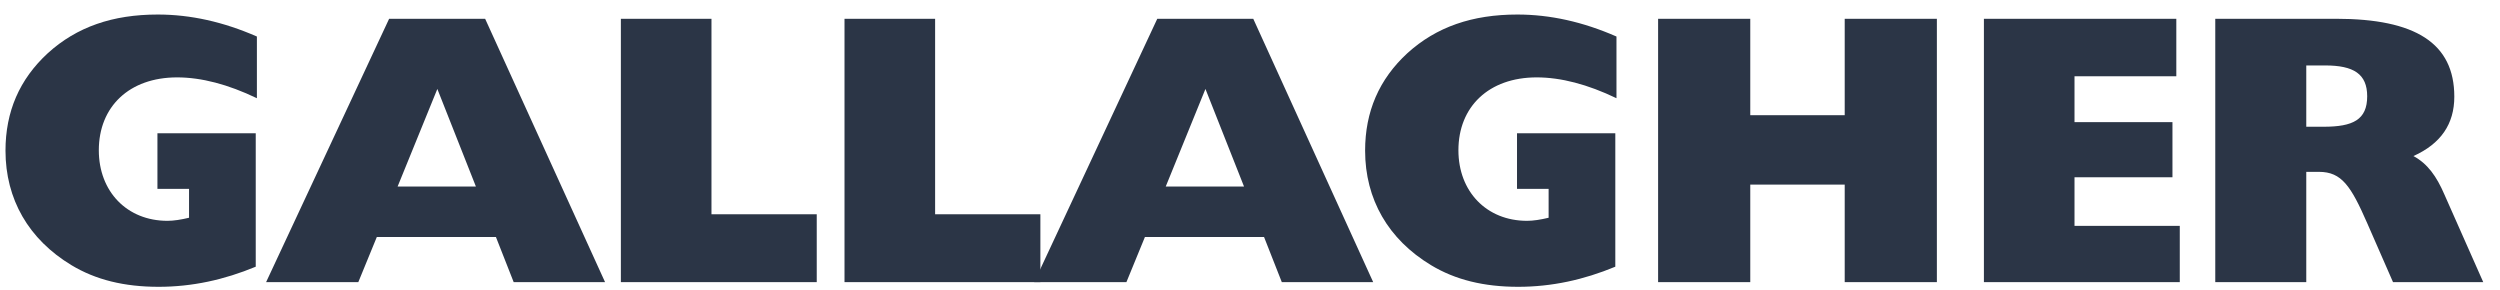 <svg width="112" height="13" viewBox="0 0 112 13" fill="none" xmlns="http://www.w3.org/2000/svg">
<path fill-rule="evenodd" clip-rule="evenodd" d="M11.457 11.948V5.971H7.053V8.46H8.469V9.755C8.106 9.842 7.778 9.893 7.502 9.893C5.688 9.893 4.427 8.581 4.427 6.732C4.427 4.779 5.791 3.467 7.933 3.467C9.021 3.467 10.213 3.778 11.509 4.4V1.636C10.006 0.979 8.537 0.651 7.069 0.651C5.048 0.651 3.442 1.204 2.146 2.379C0.868 3.554 0.246 5.005 0.246 6.749C0.246 8.925 1.283 10.722 3.2 11.879C4.288 12.536 5.566 12.849 7.103 12.849C8.607 12.849 10.041 12.536 11.457 11.948V11.948ZM11.921 12.64H16.052L16.881 10.619H22.218L23.013 12.64H27.107L21.734 0.841H17.433L11.921 12.64ZM17.813 8.356L19.593 3.985L21.32 8.356H17.813ZM27.815 12.64H36.59V9.599H31.874V0.841H27.815V12.64ZM37.834 12.64H46.609V9.599H41.893V0.841H37.834V12.64V12.64Z" fill="#2B3546"/>
<path fill-rule="evenodd" clip-rule="evenodd" d="M46.332 12.64H50.463L51.292 10.619H56.63L57.425 12.64H61.519L56.146 0.841H51.846L46.332 12.64ZM52.225 8.356L54.004 3.985L55.732 8.356H52.225ZM72.366 11.948V5.971H67.962V8.46H69.378V9.755C69.016 9.842 68.688 9.893 68.411 9.893C66.597 9.893 65.337 8.581 65.337 6.732C65.337 4.779 66.7 3.467 68.842 3.467C69.931 3.467 71.123 3.778 72.418 4.4V1.636C70.916 0.979 69.447 0.651 67.979 0.651C65.957 0.651 64.352 1.204 63.055 2.379C61.778 3.554 61.157 5.005 61.157 6.749C61.157 8.925 62.193 10.722 64.11 11.879C65.198 12.536 66.477 12.849 68.014 12.849C69.516 12.849 70.95 12.536 72.366 11.948V11.948ZM74.283 12.64H78.412V8.269H82.643V12.64H86.772V0.841H82.643V5.16H78.412V0.841H74.283V12.64ZM88.879 12.64H97.654V10.118H92.938V7.941H97.326V5.471H92.938V3.416H97.499V0.841H88.879V12.64ZM99.244 12.64H103.321V7.699H103.891C104.909 7.699 105.324 8.338 106.05 9.996L107.207 12.639H111.249L109.504 8.702C109.159 7.906 108.761 7.336 108.122 6.991C109.349 6.439 109.953 5.558 109.953 4.331C109.953 1.93 108.209 0.841 104.651 0.841H99.244V12.64V12.64ZM103.321 5.678V2.932H104.168C105.445 2.932 106.05 3.313 106.05 4.313C106.05 5.368 105.411 5.678 104.098 5.678H103.321Z" fill="#2B3546"/>
</svg>
